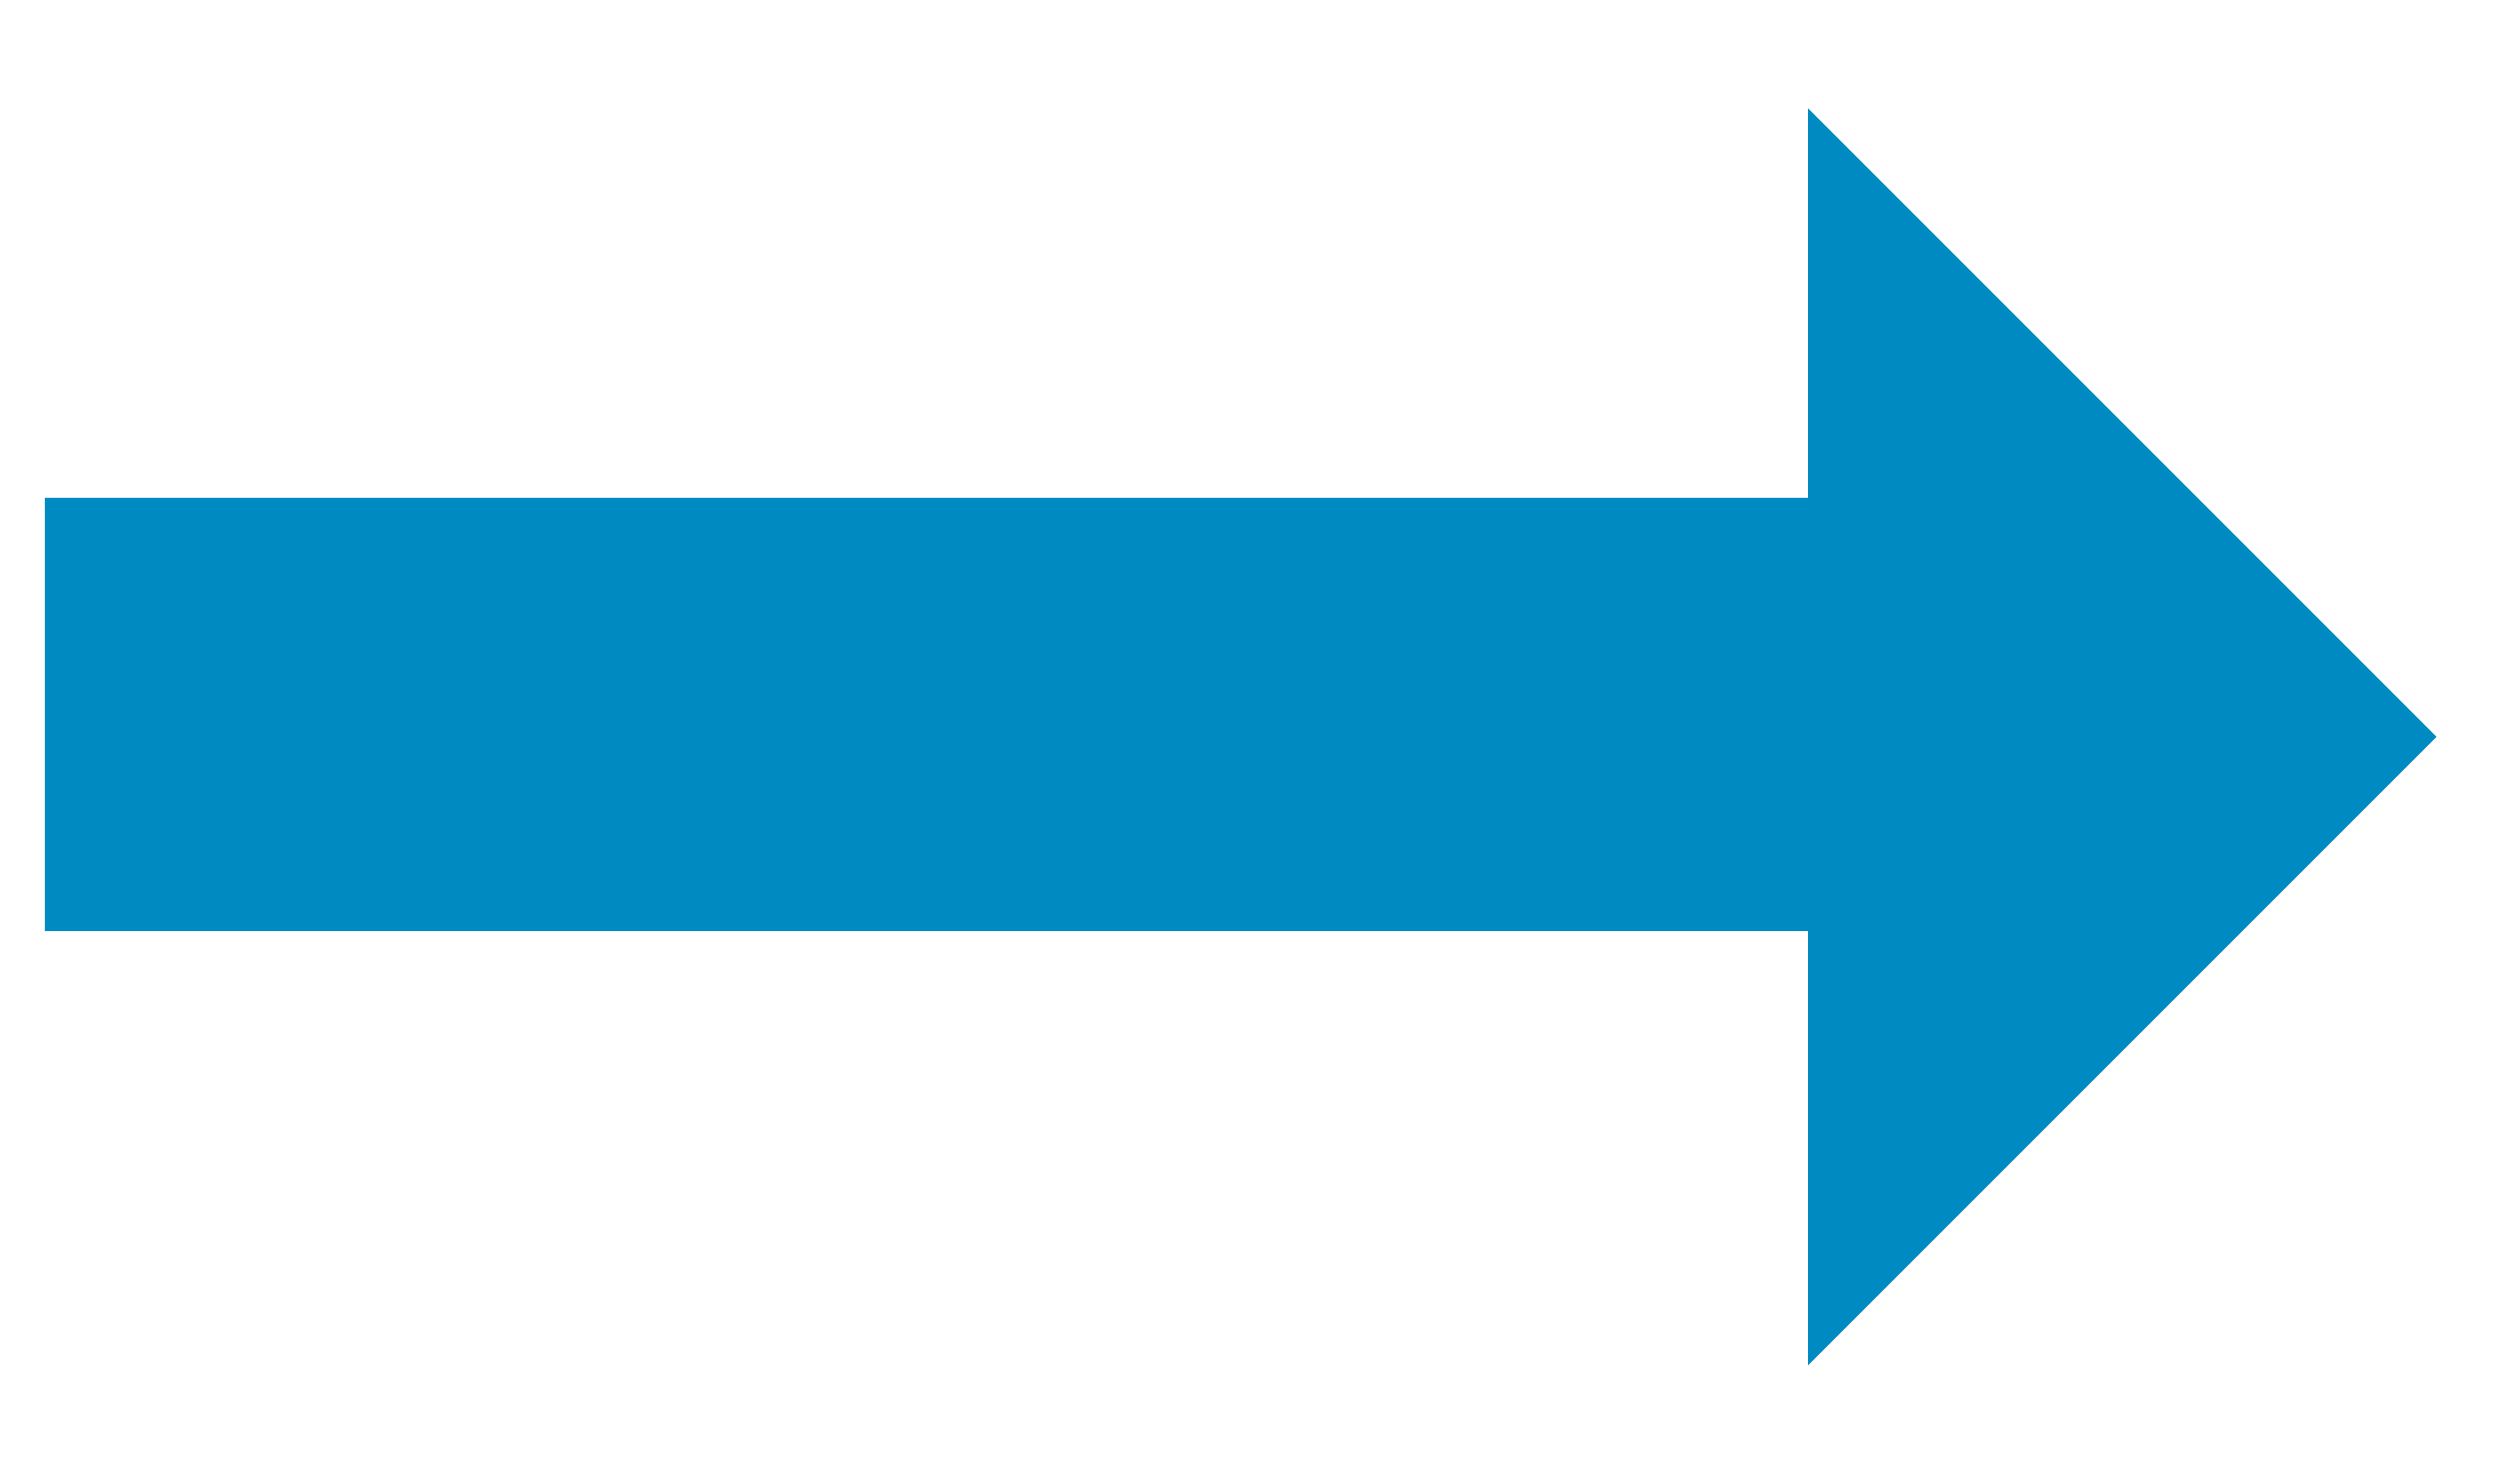 <?xml version="1.0" encoding="UTF-8"?> <svg xmlns="http://www.w3.org/2000/svg" width="335" height="198" viewBox="0 0 335 198" fill="none"> <path d="M244.271 38.67V68.703H16.018H8.009V76.712V114.754V122.763H16.018H244.271V158.803V178.138L257.943 164.466L318.009 104.399L323.672 98.736L318.009 93.073L257.943 33.007L244.271 19.335V38.67Z" fill="#008AC2" stroke="#008AC2" stroke-width="4"></path> </svg> 